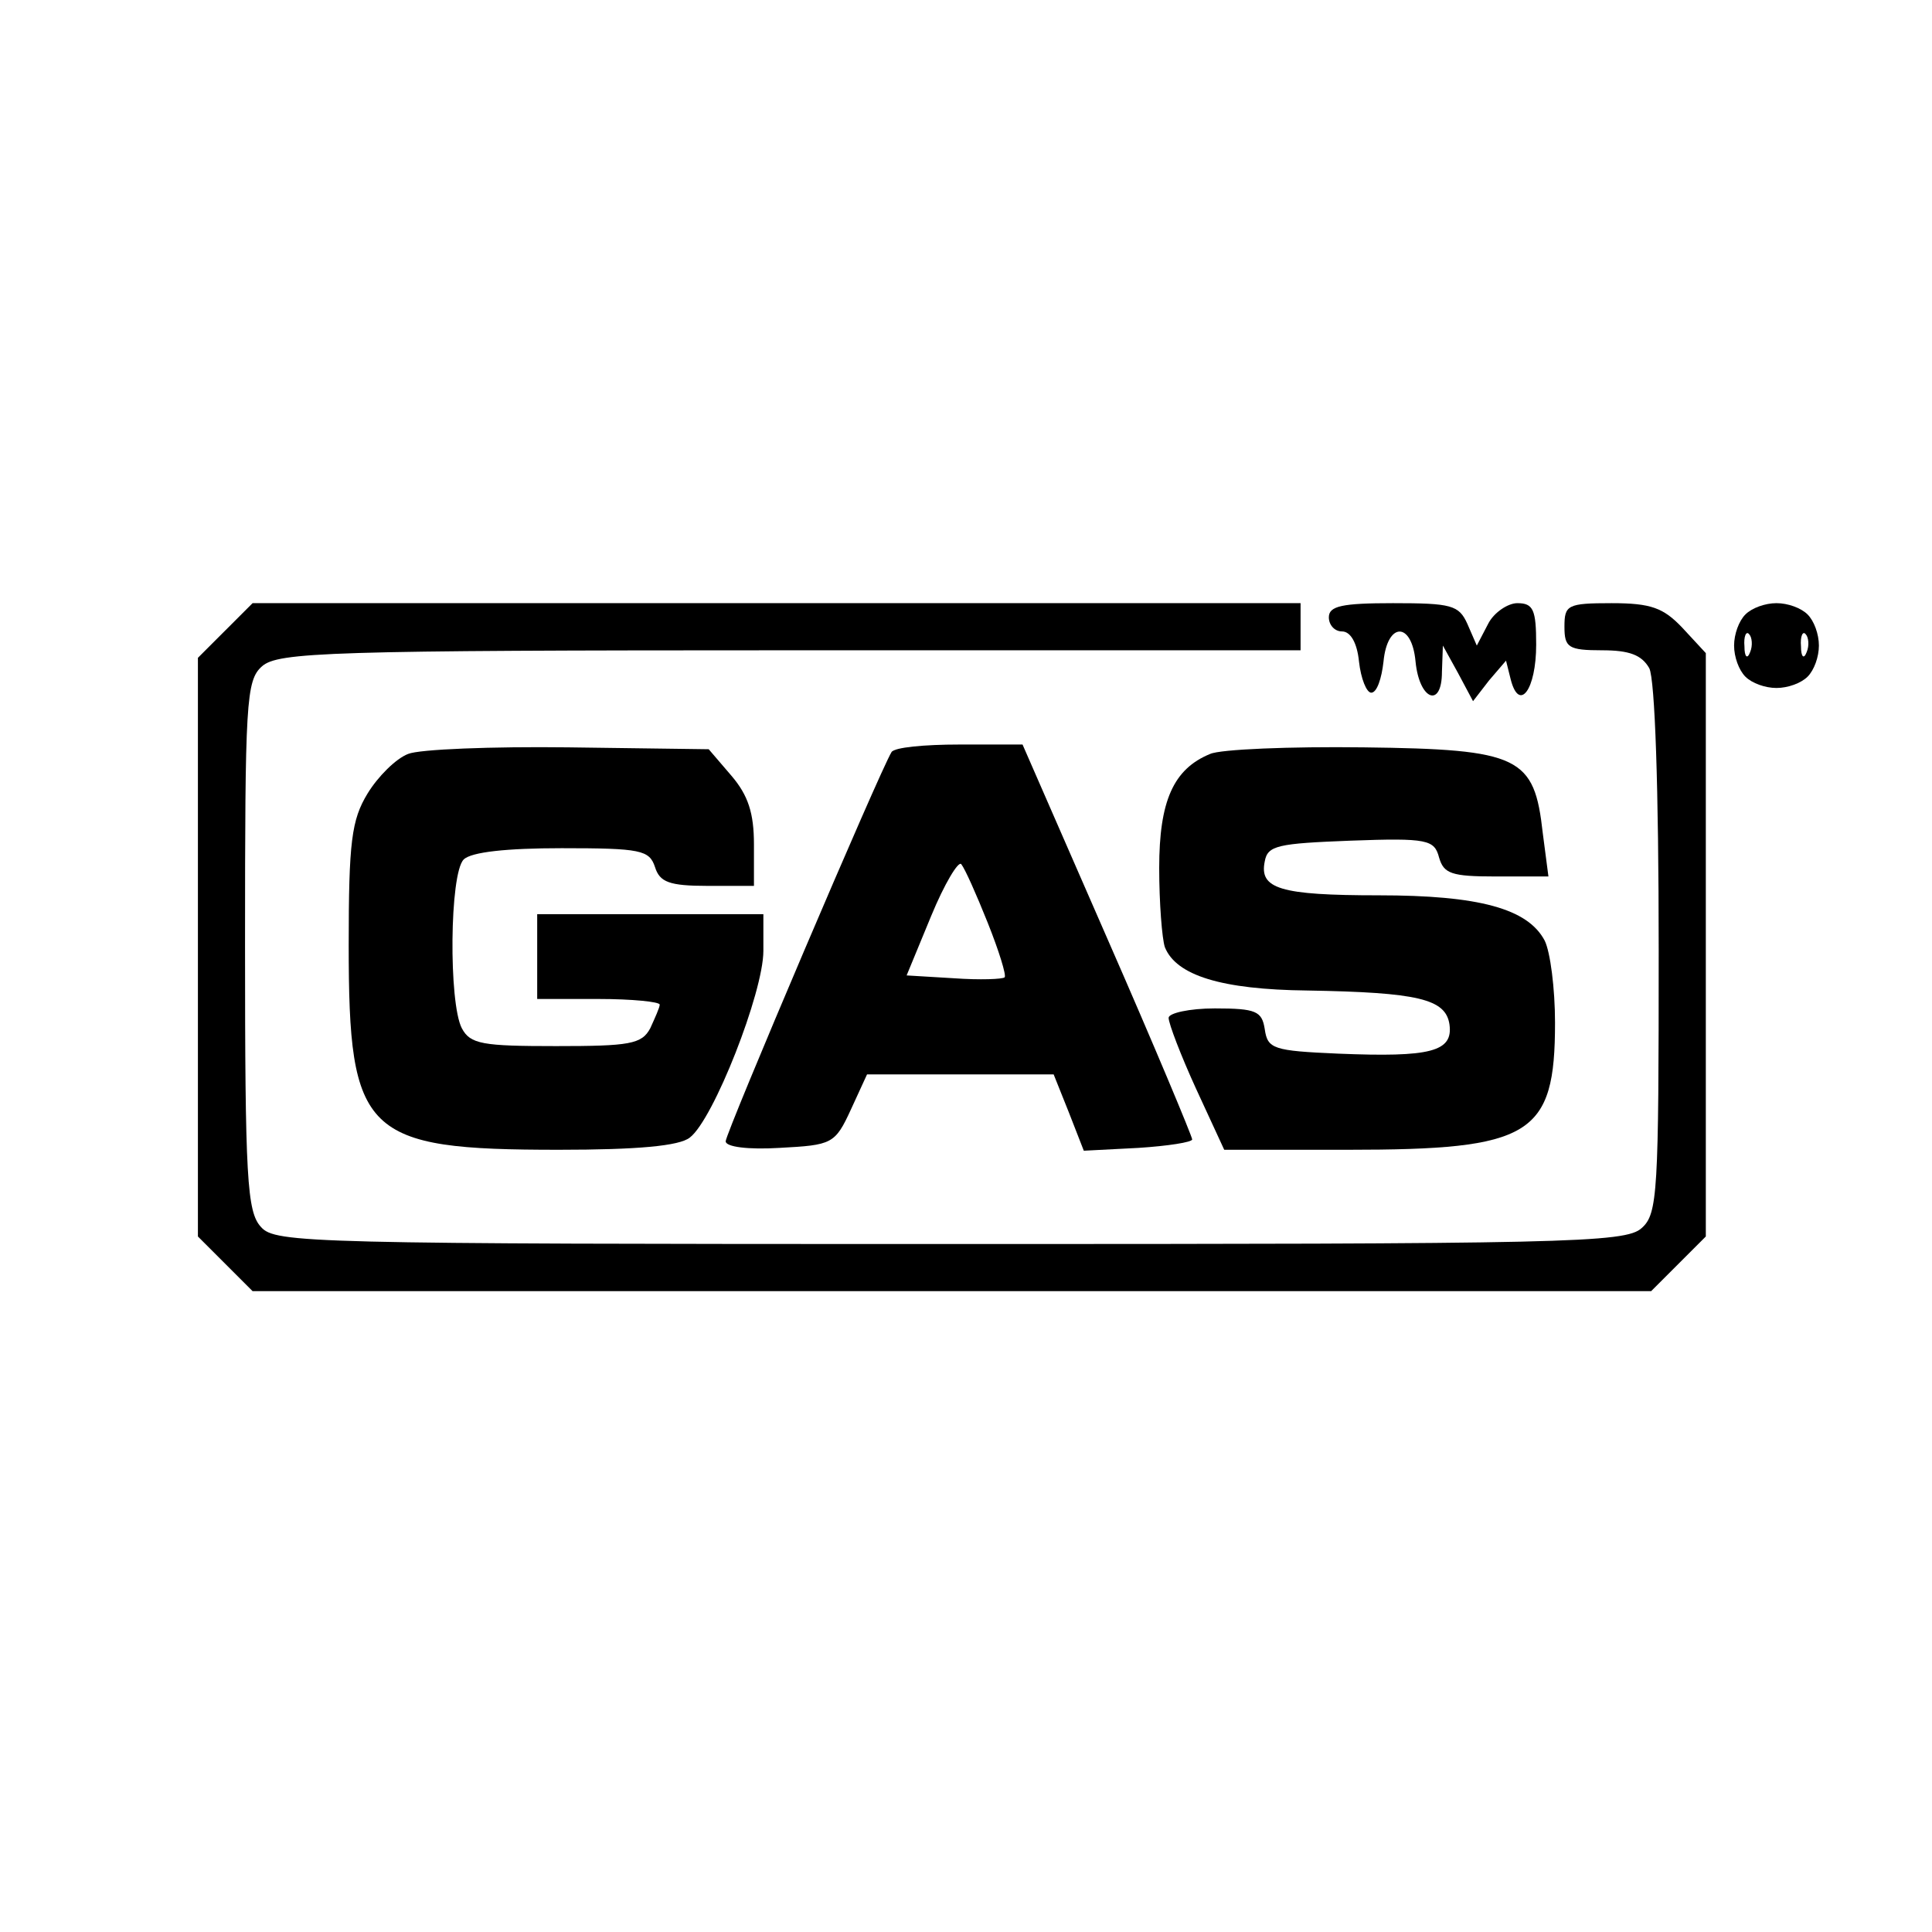 <?xml version="1.0" standalone="no"?>
<!DOCTYPE svg PUBLIC "-//W3C//DTD SVG 20010904//EN"
 "http://www.w3.org/TR/2001/REC-SVG-20010904/DTD/svg10.dtd">
<svg version="1.0" xmlns="http://www.w3.org/2000/svg"
 width="205pt" height="205pt" viewBox="0 0 205 205"
 preserveAspectRatio="xMidYMid meet">
<g transform="translate(0,205) scale(0.1,-0.1)"
fill="#000000" stroke="none">
<path d="M239 1381 l-29 -29 0 -307 0 -307 29 -29 29 -29 742 0 742 0 29 29
29 29 0 310 0 309 -25 27 c-20 21 -33 26 -75 26 -47 0 -50 -2 -50 -25 0 -22 4
-25 40 -25 29 0 42 -5 50 -19 6 -12 10 -126 10 -299 0 -257 -1 -280 -18 -295
-17 -16 -82 -17 -734 -17 -680 0 -716 1 -731 18 -15 16 -17 52 -17 299 0 258
1 281 18 296 17 15 70 17 560 17 l542 0 0 25 0 25 -556 0 -556 0 -29 -29z"/>
<path d="M1410 1395 c0 -8 6 -15 14 -15 9 0 16 -12 18 -32 2 -18 8 -33 13 -33
6 0 11 15 13 33 4 42 30 43 34 0 4 -41 28 -50 28 -11 l1 28 16 -29 16 -30 17
22 18 21 5 -20 c9 -35 27 -11 27 37 0 37 -3 44 -20 44 -10 0 -25 -10 -31 -22
l-12 -23 -10 23 c-9 20 -17 22 -79 22 -54 0 -68 -3 -68 -15z"/>
<path d="M1852 1398 c-7 -7 -12 -21 -12 -33 0 -12 5 -26 12 -33 7 -7 21 -12
33 -12 12 0 26 5 33 12 7 7 12 21 12 33 0 12 -5 26 -12 33 -7 7 -21 12 -33 12
-12 0 -26 -5 -33 -12z m5 -40 c-3 -8 -6 -5 -6 6 -1 11 2 17 5 13 3 -3 4 -12 1
-19z m60 0 c-3 -8 -6 -5 -6 6 -1 11 2 17 5 13 3 -3 4 -12 1 -19z"/>
<path d="M433 1250 c-13 -5 -32 -24 -43 -42 -17 -28 -20 -51 -20 -161 0 -201
16 -217 223 -217 83 0 128 4 139 13 25 19 78 154 78 198 l0 39 -120 0 -120 0
0 -45 0 -45 65 0 c36 0 65 -3 65 -6 0 -3 -5 -14 -10 -25 -9 -17 -22 -19 -100
-19 -78 0 -91 2 -100 19 -14 27 -13 164 2 179 8 8 46 12 104 12 84 0 93 -2 99
-20 5 -16 15 -20 56 -20 l49 0 0 44 c0 33 -6 52 -24 73 l-24 28 -149 2 c-81 1
-158 -2 -170 -7z"/>
<path d="M946 1252 c-12 -19 -176 -404 -176 -413 0 -6 24 -9 57 -7 56 3 59 4
76 41 l17 37 99 0 99 0 16 -40 16 -41 58 3 c31 2 57 6 57 9 0 3 -40 99 -90
213 l-90 206 -67 0 c-37 0 -69 -3 -72 -8z m102 -181 c12 -30 20 -56 18 -58 -2
-2 -26 -3 -54 -1 l-50 3 26 63 c14 34 29 59 32 55 4 -5 16 -32 28 -62z"/>
<path d="M1284 1250 c-39 -16 -54 -50 -54 -121 0 -37 3 -75 6 -84 12 -30 60
-45 151 -46 118 -2 147 -9 151 -36 4 -29 -20 -35 -118 -31 -69 3 -75 5 -78 26
-3 19 -9 22 -53 22 -27 0 -49 -5 -49 -10 0 -6 13 -40 29 -75 l30 -65 131 0
c195 0 220 15 220 135 0 36 -5 75 -11 87 -18 34 -70 48 -176 48 -105 0 -127 7
-121 36 3 17 14 19 91 22 82 3 89 1 94 -18 5 -17 13 -20 60 -20 l56 0 -6 46
c-9 81 -24 89 -190 91 -78 1 -152 -2 -163 -7z"/>
</g>
</svg>
